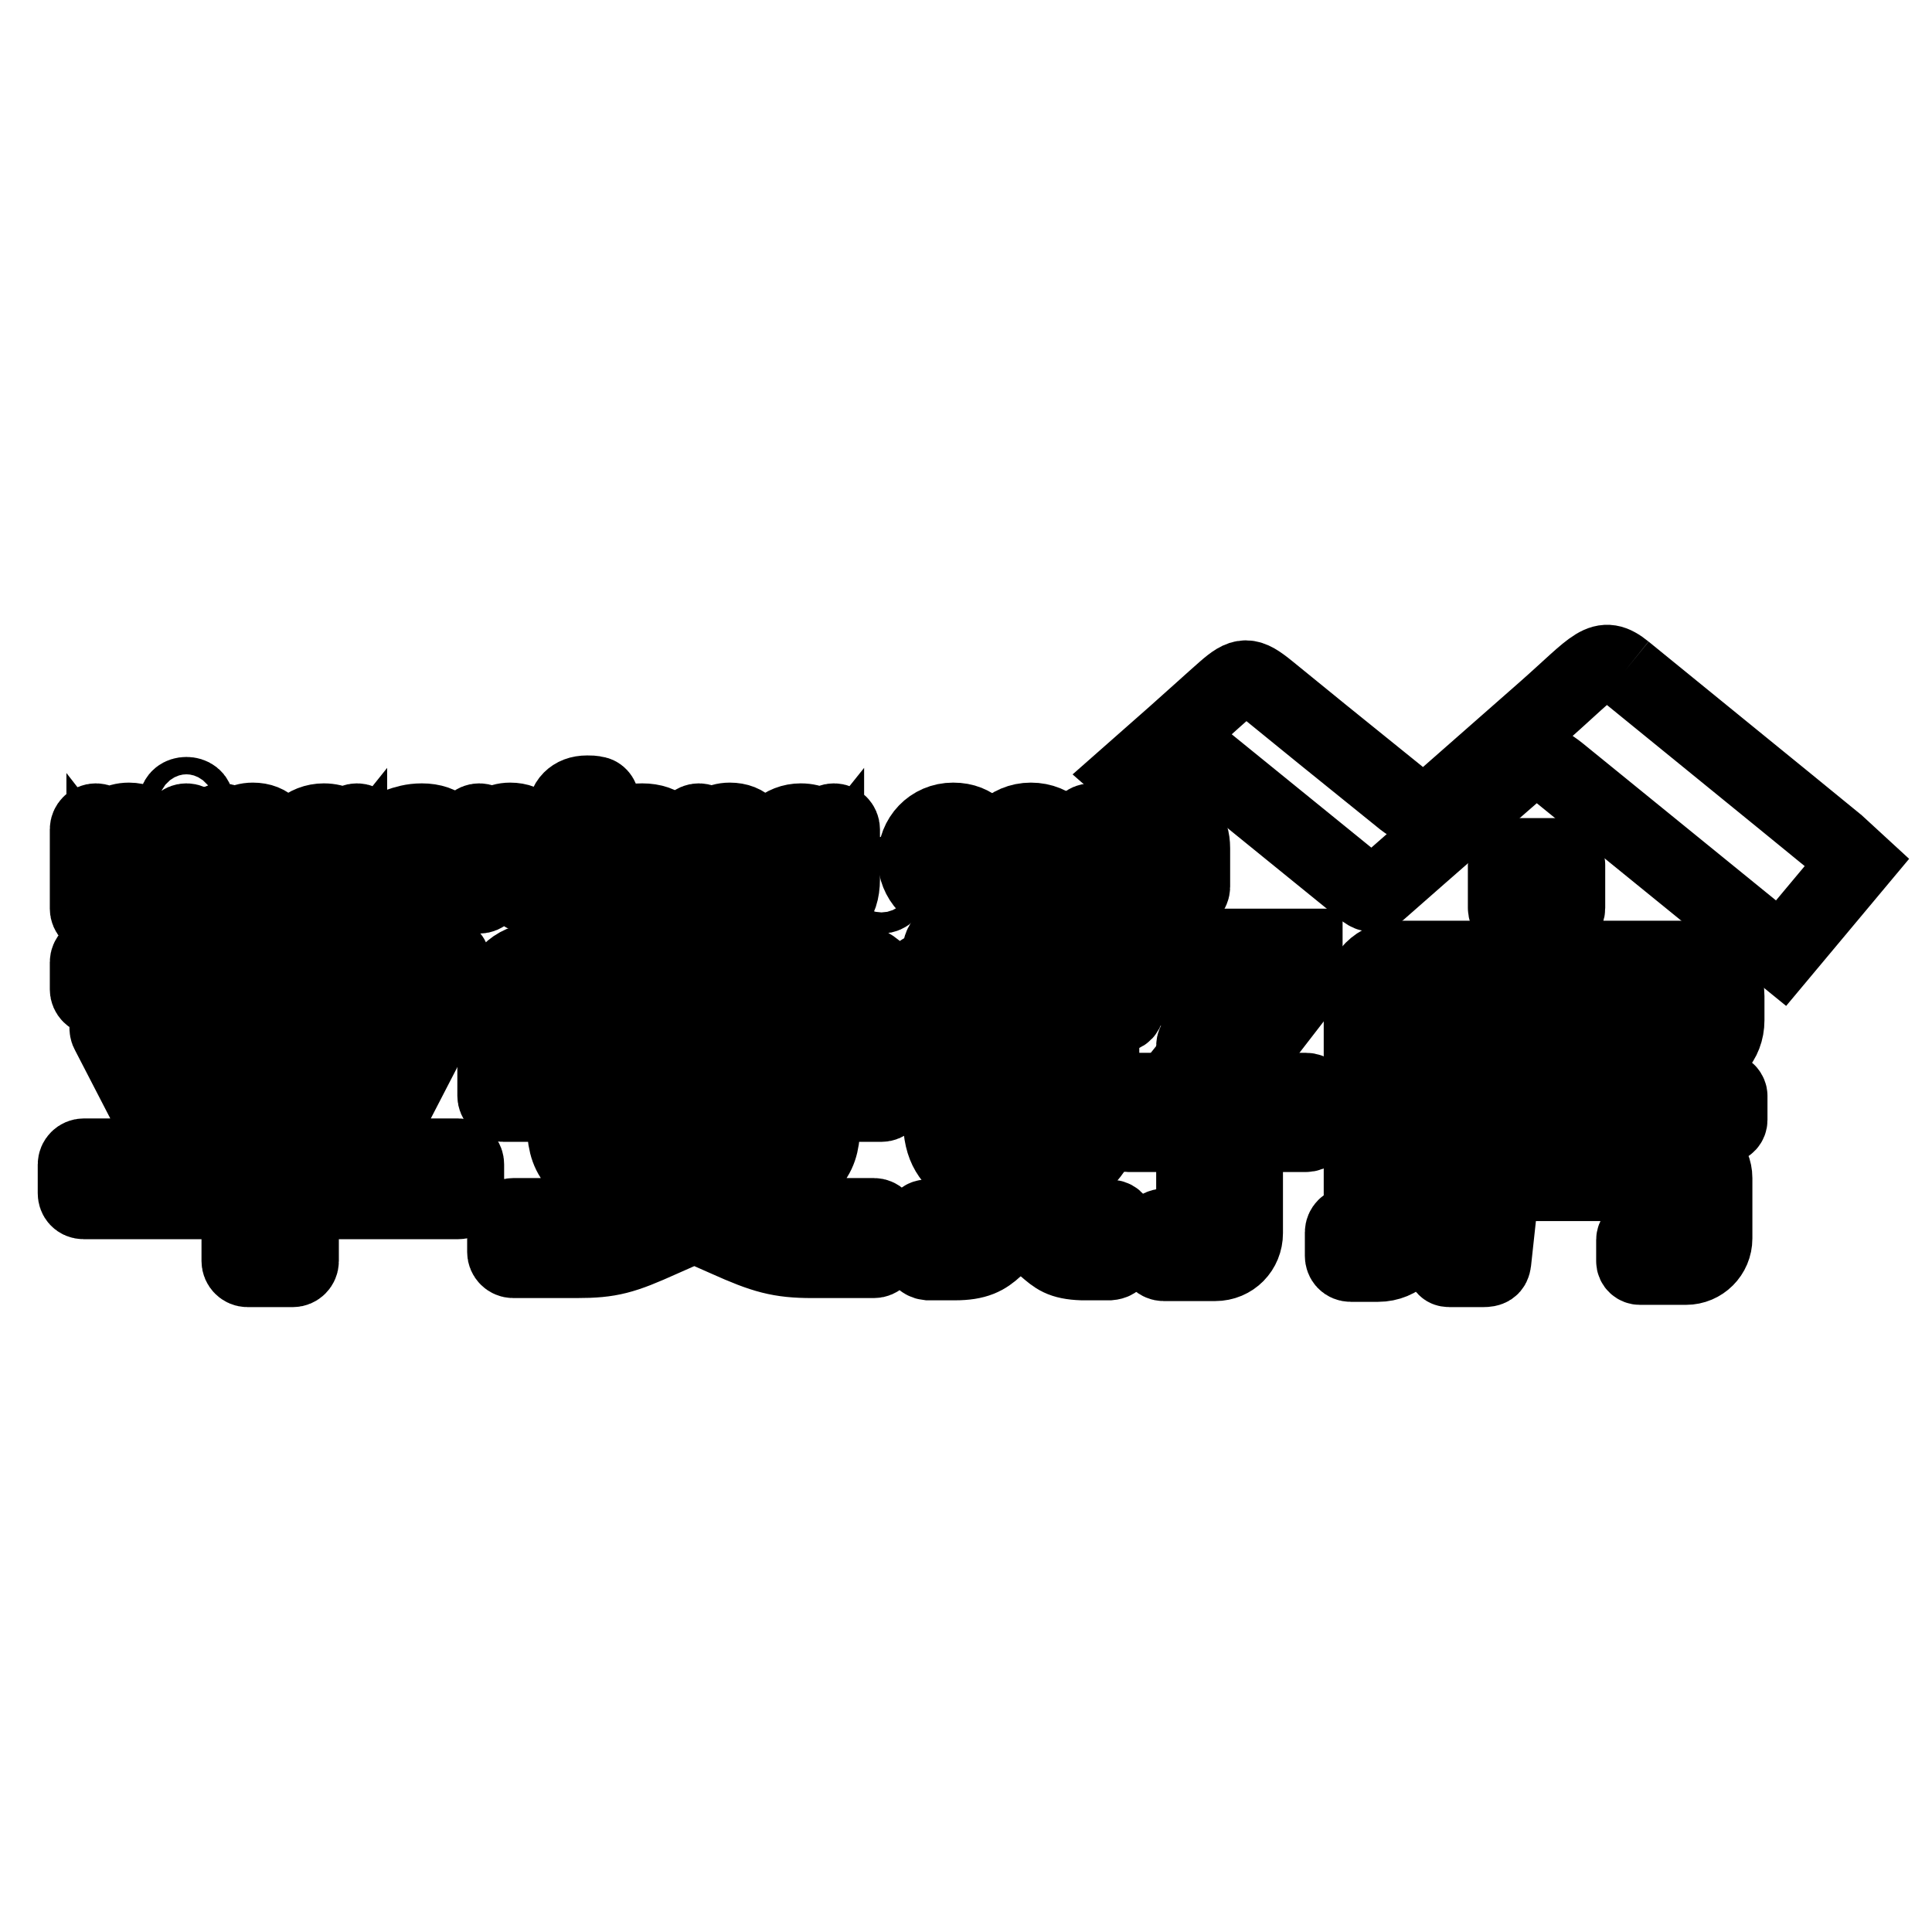 <?xml version="1.0" encoding="utf-8"?>
<!-- Svg Vector Icons : http://www.onlinewebfonts.com/icon -->
<!DOCTYPE svg PUBLIC "-//W3C//DTD SVG 1.1//EN" "http://www.w3.org/Graphics/SVG/1.1/DTD/svg11.dtd">
<svg version="1.1" xmlns="http://www.w3.org/2000/svg" xmlns:xlink="http://www.w3.org/1999/xlink" x="0px" y="0px" viewBox="0 0 256 256" enable-background="new 0 0 256 256" xml:space="preserve">
<g><g><path stroke-width="10" fill-opacity="0" stroke="#000000"  d="M215.3,88.9c-3.1-2.5-3.8-0.8-10.6,5.2c-9,7.9-13.2,11.6-13.2,11.6c-2.1,1.8-3.7,1.7-5.5,0.3c-10.9-8.8-11.9-9.6-17.9-14.5c-2.7-2.2-3.4-2.2-5.9,0c-0.8,0.7-1.8,1.6-2.8,2.5l0,0l-3.8,3.4c0,0,0,0,0,0l-5.9,5.2l0.8,0.7c1.3,1.1,2.2,1,3.1,0.3l3.8-3.3c0.7-0.6,1.2-0.4,1.7,0.1l21.8,17.7c0.7,0.5,1.2,0.5,1.8,0c0,0,8.4-7.4,17.6-15.4c2.6-2.3,3.8-2.3,6.3-0.3l29.4,23.9l10.2-12.2C246,113.9,231.3,101.9,215.3,88.9"/><path stroke-width="10" fill-opacity="0" stroke="#000000"  d="M206.5,121.5c0.7,0,1.2-0.5,1.2-1.2v-5.7c0-0.6-0.5-1.2-1.2-1.2h-5.8c-0.7,0-1.2,0.5-1.2,1.2v5.7c0,0.6,0.5,1.2,1.2,1.2H206.5z"/><path stroke-width="10" fill-opacity="0" stroke="#000000"  d="M11.6,109.9c0-0.6,0.5-1.1,1.1-1.1c0.6,0,1.1,0.5,1.1,1.1v0.6c0.7-1,1.7-1.8,3.3-1.8c2.2,0,4.5,1.8,4.5,5v0c0,3.2-2.2,5-4.5,5c-1.6,0-2.6-0.8-3.3-1.7v3.4c0,0.6-0.5,1.1-1.1,1.1c-0.6,0-1.1-0.5-1.1-1.1V109.9z M19.3,113.7L19.3,113.7c0-1.9-1.3-3.1-2.7-3.1c-1.5,0-2.8,1.2-2.8,3.1v0c0,1.8,1.3,3.1,2.8,3.1C18.1,116.8,19.3,115.6,19.3,113.7"/><path stroke-width="10" fill-opacity="0" stroke="#000000"  d="M23.4,106.4c0-0.7,0.6-1.1,1.3-1.1s1.3,0.4,1.3,1.1v0.1c0,0.7-0.6,1.1-1.3,1.1s-1.3-0.4-1.3-1.1V106.4z M23.6,109.9c0-0.6,0.5-1.1,1.1-1.1s1.1,0.5,1.1,1.1v7.6c0,0.6-0.5,1.1-1.1,1.1c-0.6,0-1.1-0.5-1.1-1.1V109.9z"/><path stroke-width="10" fill-opacity="0" stroke="#000000"  d="M28.3,109.9c0-0.6,0.5-1.1,1.1-1.1c0.6,0,1.1,0.5,1.1,1.1v0.5c0.6-0.9,1.5-1.7,3-1.7c2.2,0,3.4,1.4,3.4,3.7v5.1c0,0.6-0.5,1.1-1.1,1.1c-0.6,0-1.1-0.5-1.1-1.1v-4.4c0-1.5-0.7-2.3-2-2.3c-1.3,0-2.2,0.9-2.2,2.4v4.4c0,0.6-0.5,1.1-1.1,1.1c-0.6,0-1.1-0.5-1.1-1.1V109.9z"/><path stroke-width="10" fill-opacity="0" stroke="#000000"  d="M39.7,120.6c-0.4-0.1-0.6-0.5-0.6-0.9c0-0.5,0.4-0.9,0.9-0.9c0.2,0,0.3,0,0.4,0.1c0.9,0.5,1.8,0.8,2.9,0.8c2,0,3-1,3-2.9V116c-0.8,1-1.8,1.8-3.4,1.8c-2.2,0-4.4-1.7-4.4-4.5v0c0-2.8,2.1-4.5,4.4-4.5c1.6,0,2.6,0.7,3.3,1.6v-0.5c0-0.6,0.5-1.1,1.1-1.1c0.6,0,1.1,0.5,1.1,1.1v6.6c0,1.6-0.4,2.8-1.2,3.6c-0.9,0.9-2.2,1.3-3.9,1.3C42.1,121.5,40.8,121.2,39.7,120.6 M46.4,113.3L46.4,113.3c0-1.6-1.3-2.7-2.8-2.7s-2.7,1.1-2.7,2.6v0c0,1.6,1.2,2.6,2.7,2.6C45.1,115.9,46.4,114.8,46.4,113.3"/><path stroke-width="10" fill-opacity="0" stroke="#000000"  d="M51.4,115.8L51.4,115.8c0-2.1,1.6-3.1,3.9-3.1c1.1,0,1.8,0.2,2.6,0.4v-0.2c0-1.3-0.8-2.1-2.4-2.1c-0.8,0-1.5,0.1-2.1,0.4c-0.1,0-0.2,0-0.3,0c-0.5,0-0.9-0.4-0.9-0.9c0-0.4,0.3-0.7,0.6-0.9c0.9-0.3,1.8-0.6,3.1-0.6c1.4,0,2.5,0.4,3.2,1.1c0.7,0.7,1,1.7,1,3v4.7c0,0.6-0.5,1.1-1.1,1.1c-0.6,0-1.1-0.4-1.1-0.9v-0.4c-0.7,0.8-1.7,1.4-3.1,1.4C53,118.7,51.4,117.7,51.4,115.8 M58,115.1v-0.7c-0.6-0.2-1.3-0.4-2.2-0.4c-1.4,0-2.2,0.6-2.2,1.6v0c0,0.9,0.8,1.4,1.9,1.4C56.9,117.1,58,116.3,58,115.1"/><path stroke-width="10" fill-opacity="0" stroke="#000000"  d="M62.4,109.9c0-0.6,0.5-1.1,1.1-1.1c0.6,0,1.1,0.5,1.1,1.1v0.5c0.6-0.9,1.5-1.7,3-1.7c2.2,0,3.4,1.4,3.4,3.7v5.1c0,0.6-0.5,1.1-1.1,1.1c-0.6,0-1.1-0.5-1.1-1.1v-4.4c0-1.5-0.7-2.3-2-2.3c-1.3,0-2.2,0.9-2.2,2.4v4.4c0,0.6-0.5,1.1-1.1,1.1c-0.6,0-1.1-0.5-1.1-1.1V109.9z"/><path stroke-width="10" fill-opacity="0" stroke="#000000"  d="M74.8,110.8h-0.4c-0.5,0-0.9-0.4-0.9-0.9c0-0.5,0.4-0.9,0.9-0.9h0.4v-0.7c0-1.1,0.3-1.9,0.8-2.4c0.5-0.5,1.2-0.8,2.2-0.8c0.4,0,0.8,0,1.1,0.1c0.4,0,0.8,0.4,0.8,0.9c0,0.5-0.4,0.9-0.9,0.9c-0.1,0-0.3,0-0.5,0c-0.8,0-1.3,0.5-1.3,1.4v0.5h1.7c0.5,0,0.9,0.4,0.9,0.9c0,0.5-0.4,0.9-0.9,0.9H77v6.7c0,0.6-0.5,1.1-1.1,1.1c-0.6,0-1.1-0.5-1.1-1.1L74.8,110.8L74.8,110.8z"/><path stroke-width="10" fill-opacity="0" stroke="#000000"  d="M80.6,115.8L80.6,115.8c0-2.1,1.6-3.1,3.9-3.1c1.1,0,1.8,0.2,2.6,0.4v-0.2c0-1.3-0.8-2.1-2.4-2.1c-0.8,0-1.5,0.1-2.1,0.4c-0.1,0-0.2,0-0.3,0c-0.5,0-0.9-0.4-0.9-0.9c0-0.4,0.3-0.7,0.6-0.9c0.9-0.3,1.8-0.6,3.1-0.6c1.4,0,2.5,0.4,3.2,1.1c0.7,0.7,1,1.7,1,3v4.7c0,0.6-0.5,1.1-1.1,1.1c-0.6,0-1.1-0.4-1.1-0.9v-0.4c-0.7,0.8-1.7,1.4-3.1,1.4C82.1,118.7,80.6,117.7,80.6,115.8 M87.1,115.1v-0.7c-0.6-0.2-1.3-0.4-2.2-0.4c-1.4,0-2.2,0.6-2.2,1.6v0c0,0.9,0.8,1.4,1.9,1.4C86,117.1,87.1,116.3,87.1,115.1"/><path stroke-width="10" fill-opacity="0" stroke="#000000"  d="M91.5,109.9c0-0.6,0.5-1.1,1.1-1.1c0.6,0,1.1,0.5,1.1,1.1v0.5c0.6-0.9,1.5-1.7,3-1.7c2.2,0,3.4,1.4,3.4,3.7v5.1c0,0.6-0.5,1.1-1.1,1.1c-0.6,0-1.1-0.5-1.1-1.1v-4.4c0-1.5-0.7-2.3-2-2.3c-1.3,0-2.2,0.9-2.2,2.4v4.4c0,0.6-0.5,1.1-1.1,1.1c-0.6,0-1.1-0.5-1.1-1.1V109.9z"/><path stroke-width="10" fill-opacity="0" stroke="#000000"  d="M102.9,120.6c-0.4-0.1-0.6-0.5-0.6-0.9c0-0.5,0.4-0.9,0.9-0.9c0.2,0,0.3,0,0.4,0.1c0.9,0.5,1.8,0.8,2.9,0.8c2,0,3-1,3-2.9V116c-0.8,1-1.8,1.8-3.4,1.8c-2.2,0-4.4-1.7-4.4-4.5v0c0-2.8,2.1-4.5,4.4-4.5c1.6,0,2.6,0.7,3.3,1.6v-0.5c0-0.6,0.5-1.1,1.1-1.1c0.6,0,1.1,0.5,1.1,1.1v6.6c0,1.6-0.4,2.8-1.2,3.6c-0.9,0.9-2.2,1.3-3.9,1.3C105.3,121.5,104.1,121.2,102.9,120.6 M109.6,113.3L109.6,113.3c0-1.6-1.3-2.7-2.8-2.7c-1.5,0-2.7,1.1-2.7,2.6v0c0,1.6,1.2,2.6,2.7,2.6C108.3,115.9,109.6,114.8,109.6,113.3"/><path stroke-width="10" fill-opacity="0" stroke="#000000"  d="M116.8,115.9c0.7,0,1.3,0.6,1.3,1.3v0.2c0,0.7-0.6,1.3-1.3,1.3c-0.7,0-1.3-0.6-1.3-1.3v-0.2C115.5,116.5,116.1,115.9,116.8,115.9"/><path stroke-width="10" fill-opacity="0" stroke="#000000"  d="M121.3,113.8L121.3,113.8c0-2.8,2.1-5.1,5-5.1c1.5,0,2.5,0.5,3.3,1.2c0.1,0.1,0.3,0.4,0.3,0.8c0,0.6-0.5,1-1,1c-0.3,0-0.5-0.1-0.6-0.2c-0.6-0.5-1.2-0.8-2-0.8c-1.6,0-2.8,1.4-2.8,3.1v0c0,1.7,1.2,3.1,2.9,3.1c0.9,0,1.5-0.3,2.1-0.8c0.1-0.1,0.3-0.2,0.6-0.2c0.5,0,0.9,0.4,0.9,1c0,0.3-0.1,0.5-0.3,0.7c-0.8,0.8-1.9,1.4-3.5,1.4C123.4,118.8,121.3,116.5,121.3,113.8"/><path stroke-width="10" fill-opacity="0" stroke="#000000"  d="M131.5,113.8L131.5,113.8c0-2.8,2.2-5.1,5.1-5.1c2.9,0,5.1,2.2,5.1,5v0c0,2.7-2.2,5-5.1,5C133.6,118.8,131.5,116.5,131.5,113.8 M139.5,113.8L139.5,113.8c0-1.7-1.2-3.1-2.9-3.1c-1.8,0-2.9,1.4-2.9,3.1v0c0,1.7,1.2,3.1,2.9,3.1C138.4,116.8,139.5,115.4,139.5,113.8"/><path stroke-width="10" fill-opacity="0" stroke="#000000"  d="M143.5,109.9c0-0.6,0.5-1.1,1.1-1.1c0.6,0,1.1,0.5,1.1,1.1v0.5c0.6-0.8,1.4-1.7,2.9-1.7c1.4,0,2.4,0.7,2.9,1.7c0.8-1,1.8-1.7,3.2-1.7c2.1,0,3.3,1.3,3.3,3.7v5.1c0,0.6-0.5,1.1-1.1,1.1c-0.6,0-1.1-0.5-1.1-1.1v-4.4c0-1.5-0.7-2.3-2-2.3c-1.2,0-2,0.8-2,2.4v4.4c0,0.6-0.5,1.1-1.1,1.1c-0.6,0-1.1-0.5-1.1-1.1v-4.5c0-1.5-0.7-2.3-2-2.3c-1.2,0-2,0.9-2,2.4v4.4c0,0.6-0.5,1.1-1.1,1.1c-0.6,0-1.1-0.5-1.1-1.1L143.5,109.9L143.5,109.9z"/><path stroke-width="10" fill-opacity="0" stroke="#000000"  d="M187.6,162.6c0,2.7-2.2,4.9-5,4.9h-3.6c-0.7,0-1.1-0.5-1.1-1.1v-3.1c0-0.6,0.5-1.1,1.1-1.1h1.4V132c0-2.8,2.2-5,5-5h38.7c2.7,0,4.7,2.2,4.7,5v3.2c0,2.8-2,5-4.7,5h-36.5V162.6z M187.6,135.4h34.3v-3.5h-34.3V135.4z"/><path stroke-width="10" fill-opacity="0" stroke="#000000"  d="M228.4,144.4h-38.6c-0.5,0-0.8,0.4-0.8,0.8v3.2c0,0.5,0.4,0.8,0.8,0.8h38.6c0.5,0,0.8-0.4,0.8-0.8v-3.2C229.2,144.9,228.9,144.4,228.4,144.4"/><path stroke-width="10" fill-opacity="0" stroke="#000000"  d="M221.2,156.8v6.7h-3.9c-0.5,0-0.8,0.4-0.8,0.8v2.8c0,0.5,0.4,0.8,0.8,0.8h6.1c2.1,0,3.8-1.7,3.8-3.8v-8c0-2.1-1.7-3.8-3.8-3.8h-28.9v4.5H221.2z"/><path stroke-width="10" fill-opacity="0" stroke="#000000"  d="M194.9,147.6h4.5c0.4,0,0.6,0.2,0.6,0.5c0,0.2,0,0.4-0.1,0.7l-2,18.4c-0.1,0.8-0.5,1-1.4,1l-4.4,0c-0.4,0-0.7-0.1-0.7-0.5c0-0.1,0-0.1,0.1-0.6l2.3-18.6C194.1,147.7,194.2,147.6,194.9,147.6L194.9,147.6L194.9,147.6z"/><path stroke-width="10" fill-opacity="0" stroke="#000000"  d="M212.3,145.6c0.3,0.5,0.4,0.8,0.4,0.9c0,0.2-0.1,0.4-0.7,0.4h-5.1c-0.8,0-1.1-0.1-1.5-1.1l-1.6-3.5c-0.3-0.6-0.4-0.9-0.4-1.1c0-0.3,0.2-0.5,0.7-0.5h4.8c1,0,1.2,0.2,1.6,1L212.3,145.6z"/><path stroke-width="10" fill-opacity="0" stroke="#000000"  d="M158.2,138.6c0-0.6,0.5-1.1,1.1-1.1h4.6c0.6,0,1.1,0.5,1.1,1.1v24.8c0,2.2-1.7,4-4,4h-6.8c-0.6,0-1.1-0.5-1.1-1.1v-2.7c0-0.5,0.5-1.1,1.1-1.1h4V138.6z"/><path stroke-width="10" fill-opacity="0" stroke="#000000"  d="M151.6,130.9h14.2l-6.1,7.6l4.7,2.9l8.5-11v-5h-21.3c-0.6,0-1.1,0.5-1.1,1.1v3.3C150.5,130.4,151,130.9,151.6,130.9"/><path stroke-width="10" fill-opacity="0" stroke="#000000"  d="M173,150.3c0.7,0,1.2-0.5,1.2-1.1v-3.6c0-0.6-0.5-1.1-1.2-1.1h-23.5c-0.7,0-1.2,0.5-1.2,1.1v3.6c0,0.6,0.5,1.1,1.2,1.1H173z"/><path stroke-width="10" fill-opacity="0" stroke="#000000"  d="M142.1,155.4c2.7-2.7,3.9-3.5,3.9-8.1l-0.1-21.2c0-0.9-0.5-1.6-1.1-1.6h-4.1c-0.7,0-1.1,0.7-1.1,1.6l0.1,21.2c0,1.7-1.1,3-2.8,4.7l-6.8,6.8c-1,0.9-2.3,2.5-3.5,2.5H123c-0.8-0.1-1.1,0.6-1.1,1.6v2.9c0,0.8,0.2,1.4,1.1,1.5h3.5c2.9,0,4.1-0.7,5.4-1.9L142.1,155.4z"/><path stroke-width="10" fill-opacity="0" stroke="#000000"  d="M132.9,151.6c-1.8-1.6-2-2.4-2-4.3V126c0-0.8-0.5-1.5-1.1-1.5h-4.1c-0.6,0-1.1,0.7-1.1,1.5v21.3c0,4.7,1,5.8,3.5,8.1l10.5,10c1.3,1.1,2,1.8,4.8,1.9h3.6c1.1-0.1,1.1-0.7,1.1-2v-2.9c0-0.8-0.5-1.1-1.1-1.1h-3.6c-1-0.5-1.8-1.7-3.1-2.9L132.9,151.6z"/><path stroke-width="10" fill-opacity="0" stroke="#000000"  d="M148.1,134.5c0.9,0,1.2-0.5,1.2-1.1v-3.6c0-0.6-0.5-1.1-1.4-1.1h-25.6c-0.3,0-0.7,0.5-0.7,1.1v3.6c0,0.6,0.5,1.1,0.7,1.1H148.1z"/><path stroke-width="10" fill-opacity="0" stroke="#000000"  d="M11.1,159.2c-0.7,0-1.1-0.5-1.1-1.1v-3.8c0-0.6,0.5-1.1,1.1-1.1h20.6v-21h-19c-0.6,0-1.1-0.5-1.1-1.1v-3.6c0-0.6,0.5-1.1,1.1-1.1h46.2c0.6,0,1.1,0.5,1.1,1.1v3.6c0,0.6-0.5,1.1-1.1,1.1h-19v21h20.8c0.7,0,1.1,0.5,1.1,1.1v3.8c0,0.7-0.5,1.1-1.1,1.1H39.9v7.9c0,0.6-0.5,1.1-1.1,1.1h-6c-0.6,0-1.1-0.5-1.1-1.1v-7.9H11.1L11.1,159.2z M28.8,148.4c0.2,0.5,0.3,0.7,0.3,0.8c0,0.3-0.2,0.5-0.7,0.5h-6c-1.2,0-1.5-0.2-1.9-1l-6.1-11.8c-0.2-0.3-0.2-0.6-0.2-0.8c0-0.2,0.2-0.5,0.7-0.5h5.9c1.2,0,1.5,0.2,1.9,1L28.8,148.4z M56.8,135.6c0.5,0,0.7,0.2,0.7,0.5c0,0.2,0,0.4-0.2,0.8l-6.1,11.8c-0.4,0.8-0.7,1-1.9,1h-5.9c-0.5,0-0.7-0.2-0.7-0.5c0-0.2,0-0.3,0.3-0.8l6.1-11.8c0.4-0.8,0.8-1,1.9-1L56.8,135.6L56.8,135.6z"/><path stroke-width="10" fill-opacity="0" stroke="#000000"  d="M66.7,146.3c-0.6,0-1.1-0.5-1.1-1.1v-3.7c0-0.6,0.5-1.1,1.1-1.1h8.1V137c0-0.6,0.5-1.1,1.1-1.1h5.2c0.7,0,1.1,0.5,1.1,1.1v3.5h19.3V137c0-0.7,0.5-1.1,1.1-1.1h5.3c0.6,0,1.1,0.5,1.1,1.1v3.4h7.8c0.6,0,1.1,0.5,1.1,1.1v3.7c0,0.6-0.5,1.1-1.1,1.1h-7.8v2.2c0,4.8-1.1,6.4-7.6,9.3l-2.6,1.2l0.5,0.2c3.3,1.3,5.6,1.9,8.3,1.9h8.2c0.6,0,1.1,0.5,1.1,1.1v3.7c0,0.6-0.5,1.1-1.1,1.1h-8.2c-4.3,0-6.4-0.6-11.3-2.8l-4.3-1.9l-4.3,1.9c-5.1,2.3-6.8,2.8-11.3,2.8H68c-0.6,0-1.1-0.5-1.1-1.1v-3.7c0-0.6,0.5-1.1,1.1-1.1h8.2c2.8,0,5.4-0.9,8.3-1.9l0.5-0.2l-2.6-1.2c-6.3-2.9-7.6-4.4-7.6-9.3v-2.2H66.7z M87.8,125.2c0-0.7,0.5-1.1,1.1-1.1h6c0.6,0,1.1,0.5,1.1,1.1v2.1h16.8c2.7,0,4.9,2.2,4.9,5v3c0,0.6-0.5,1.1-1.1,1.1h-4c-0.6,0-1.1-0.5-1.1-1.1v-2.6H72.1v2.6c0,0.6-0.5,1.1-1.1,1.1h-3.9c-0.6,0-1.1-0.5-1.1-1.1v-3c0-2.7,2.3-5,5-5h16.7V125.2z M82.2,148.4c0,2.9,0.1,3.1,3.4,4.7l6.2,2.8L98,153c3.4-1.6,3.4-1.8,3.4-4.7v-2H82.2L82.2,148.4L82.2,148.4z"/></g></g>
</svg>